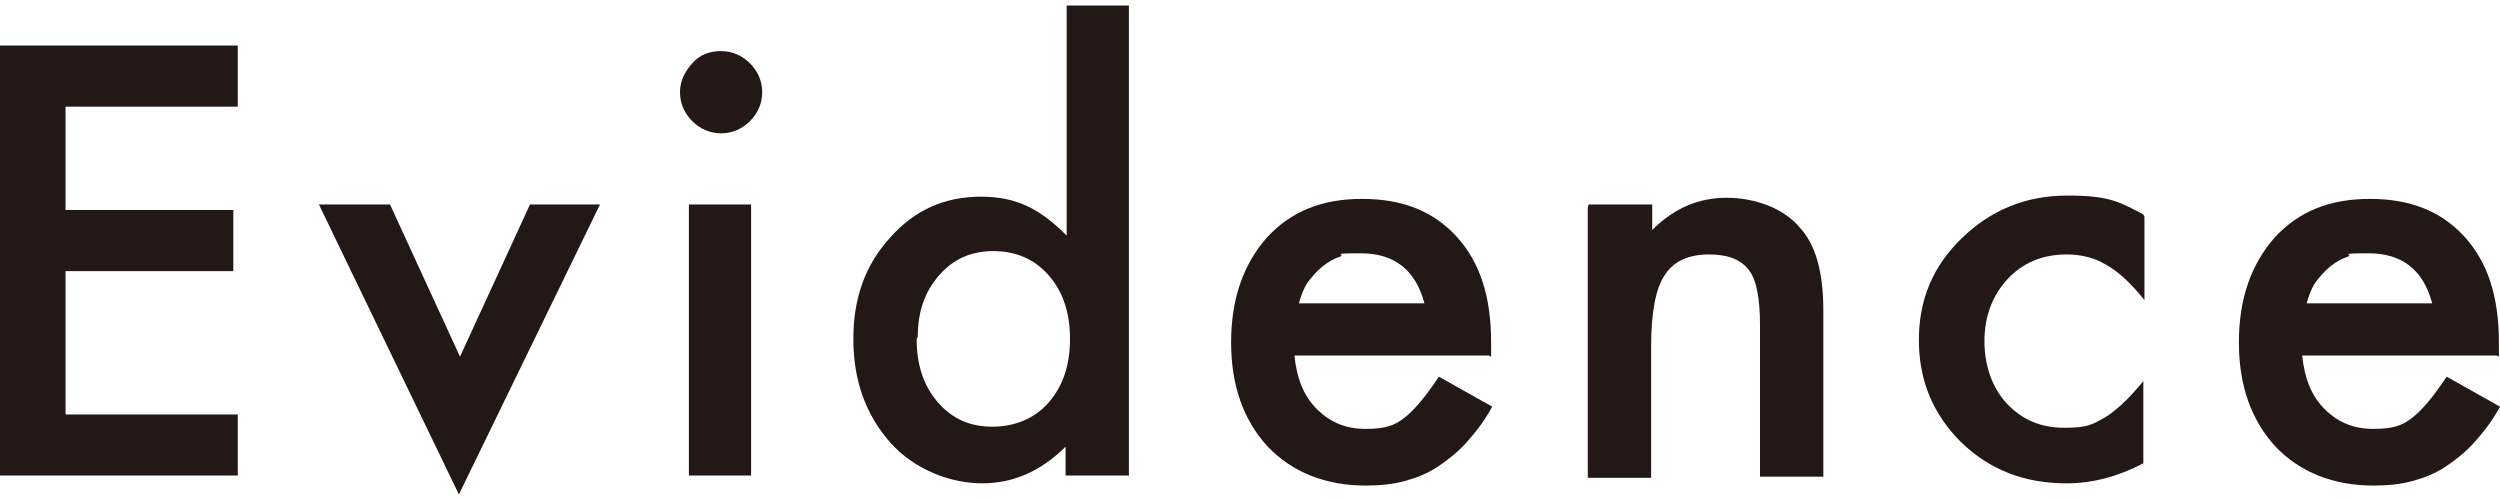 <?xml version="1.0" encoding="UTF-8"?>
<svg id="_レイヤー_1" data-name="レイヤー 1" xmlns="http://www.w3.org/2000/svg" version="1.1" viewBox="0 0 225 45">
  <defs>
    <style>
      .cls-1 {
        fill: #231815;
        stroke-width: 0px;
      }
    </style>
  </defs>
  <path class="cls-1" d="M21.4,9.6H5.9v9.3h15.1v5.5H5.9v12.9h15.5v5.5H0V4.1h21.4v5.5Z"/>
  <path class="cls-1" d="M35.1,18.4l6.3,13.7,6.3-13.7h6.3l-12.7,26.1-12.6-26.1h6.3Z"/>
  <path class="cls-1" d="M61.2,8.3c0-1,.4-1.8,1.1-2.6s1.6-1.1,2.6-1.1,1.9.4,2.6,1.1c.7.7,1.1,1.6,1.1,2.6s-.4,1.9-1.1,2.6c-.7.7-1.6,1.1-2.6,1.1s-1.9-.4-2.6-1.1c-.7-.7-1.1-1.6-1.1-2.6ZM67.6,18.4v24.4h-5.6v-24.4h5.6Z"/>
  <path class="cls-1" d="M95.9.5h5.7v42.3h-5.7v-2.6c-2.2,2.2-4.7,3.3-7.5,3.3s-6.1-1.2-8.3-3.7c-2.2-2.5-3.3-5.6-3.3-9.3s1.1-6.7,3.3-9.1c2.2-2.5,4.9-3.7,8.2-3.7s5.4,1.2,7.7,3.5V.5ZM82.5,30.5c0,2.3.6,4.2,1.9,5.7,1.3,1.5,2.9,2.2,4.9,2.2s3.8-.7,5.1-2.2c1.3-1.5,1.9-3.4,1.9-5.7s-.6-4.2-1.9-5.7c-1.3-1.5-3-2.2-5-2.2s-3.6.7-4.9,2.2c-1.3,1.5-1.9,3.3-1.9,5.5Z"/>
  <path class="cls-1" d="M134,32h-17.5c.2,2,.8,3.6,2,4.8,1.2,1.2,2.6,1.8,4.4,1.8s2.6-.3,3.5-1c.9-.7,1.9-1.9,3.1-3.7l4.8,2.7c-.7,1.3-1.5,2.3-2.3,3.2-.8.9-1.7,1.6-2.6,2.2s-1.9,1-3,1.3c-1.1.3-2.3.4-3.5.4-3.6,0-6.6-1.2-8.8-3.5-2.2-2.4-3.3-5.5-3.3-9.4s1.1-7,3.2-9.4c2.2-2.4,5-3.5,8.6-3.5s6.4,1.1,8.5,3.4c2.1,2.3,3.1,5.4,3.1,9.5v1.3ZM128.2,27.3c-.8-3-2.7-4.5-5.7-4.5s-1.3.1-1.9.3-1.1.5-1.6.9c-.5.4-.9.9-1.3,1.4-.4.6-.6,1.2-.8,1.9h11.3Z"/>
  <path class="cls-1" d="M143,18.4h5.7v2.3c2-2,4.2-2.9,6.7-2.9s5.1.9,6.6,2.7c1.4,1.5,2.1,4,2.1,7.4v15h-5.7v-13.6c0-2.4-.3-4.1-1-5-.7-.9-1.8-1.4-3.6-1.4s-3.2.6-4,1.9c-.8,1.2-1.2,3.4-1.2,6.4v11.8h-5.7v-24.4Z"/>
  <path class="cls-1" d="M193,19.5v7.5c-1.3-1.6-2.4-2.6-3.5-3.2-1-.6-2.2-.9-3.5-.9-2.1,0-3.9.7-5.3,2.2-1.4,1.5-2.1,3.4-2.1,5.6s.7,4.2,2,5.6c1.4,1.5,3.1,2.2,5.2,2.2s2.5-.3,3.6-.9c1-.6,2.2-1.7,3.5-3.3v7.4c-2.3,1.2-4.6,1.8-6.9,1.8-3.8,0-6.9-1.2-9.5-3.7-2.5-2.5-3.8-5.5-3.8-9.2s1.3-6.7,3.9-9.2c2.6-2.5,5.7-3.8,9.5-3.8s4.7.6,6.8,1.7Z"/>
  <path class="cls-1" d="M224.7,32h-17.5c.2,2,.8,3.6,2,4.8,1.2,1.2,2.6,1.8,4.4,1.8s2.6-.3,3.5-1c.9-.7,1.9-1.9,3.1-3.7l4.8,2.7c-.7,1.3-1.5,2.3-2.3,3.2-.8.9-1.7,1.6-2.6,2.2s-1.9,1-3,1.3c-1.1.3-2.3.4-3.5.4-3.6,0-6.6-1.2-8.8-3.5-2.2-2.4-3.3-5.5-3.3-9.4s1.1-7,3.2-9.4c2.2-2.4,5-3.5,8.6-3.5s6.4,1.1,8.5,3.4c2.1,2.3,3.1,5.4,3.1,9.5v1.3ZM218.9,27.3c-.8-3-2.7-4.5-5.7-4.5s-1.3.1-1.9.3-1.1.5-1.6.9c-.5.4-.9.9-1.3,1.4-.4.6-.6,1.2-.8,1.9h11.3Z"/>
</svg>